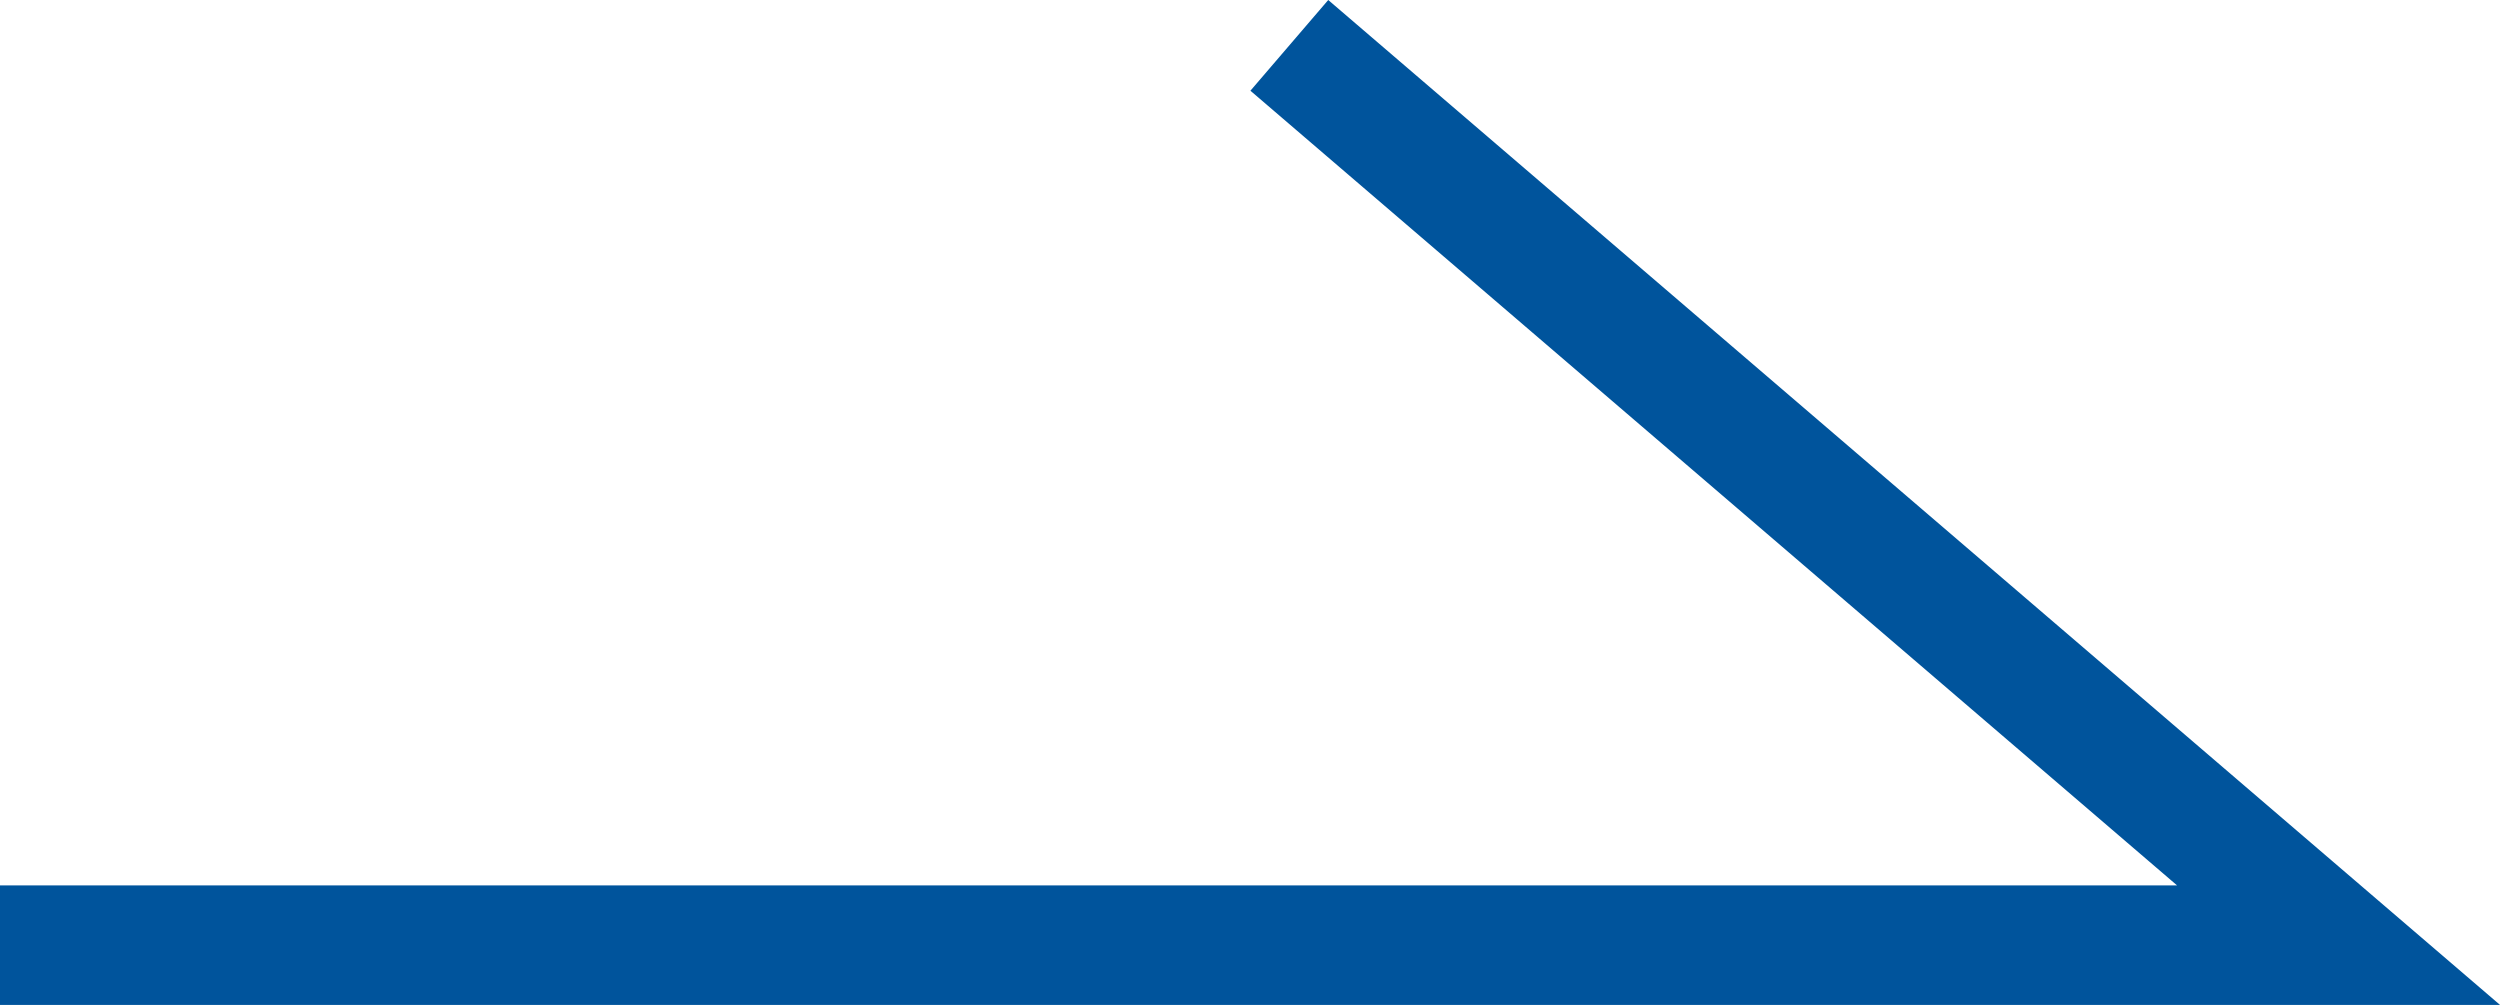 <svg xmlns="http://www.w3.org/2000/svg" width="20.915" height="8.407" viewBox="0 0 20.915 8.407"><path d="M1242.83,1825.979h-20.915v-1h18.213l-7.752-6.648.651-.759Z" transform="translate(-1221.915 -1817.572)" fill="#00549c"/></svg>